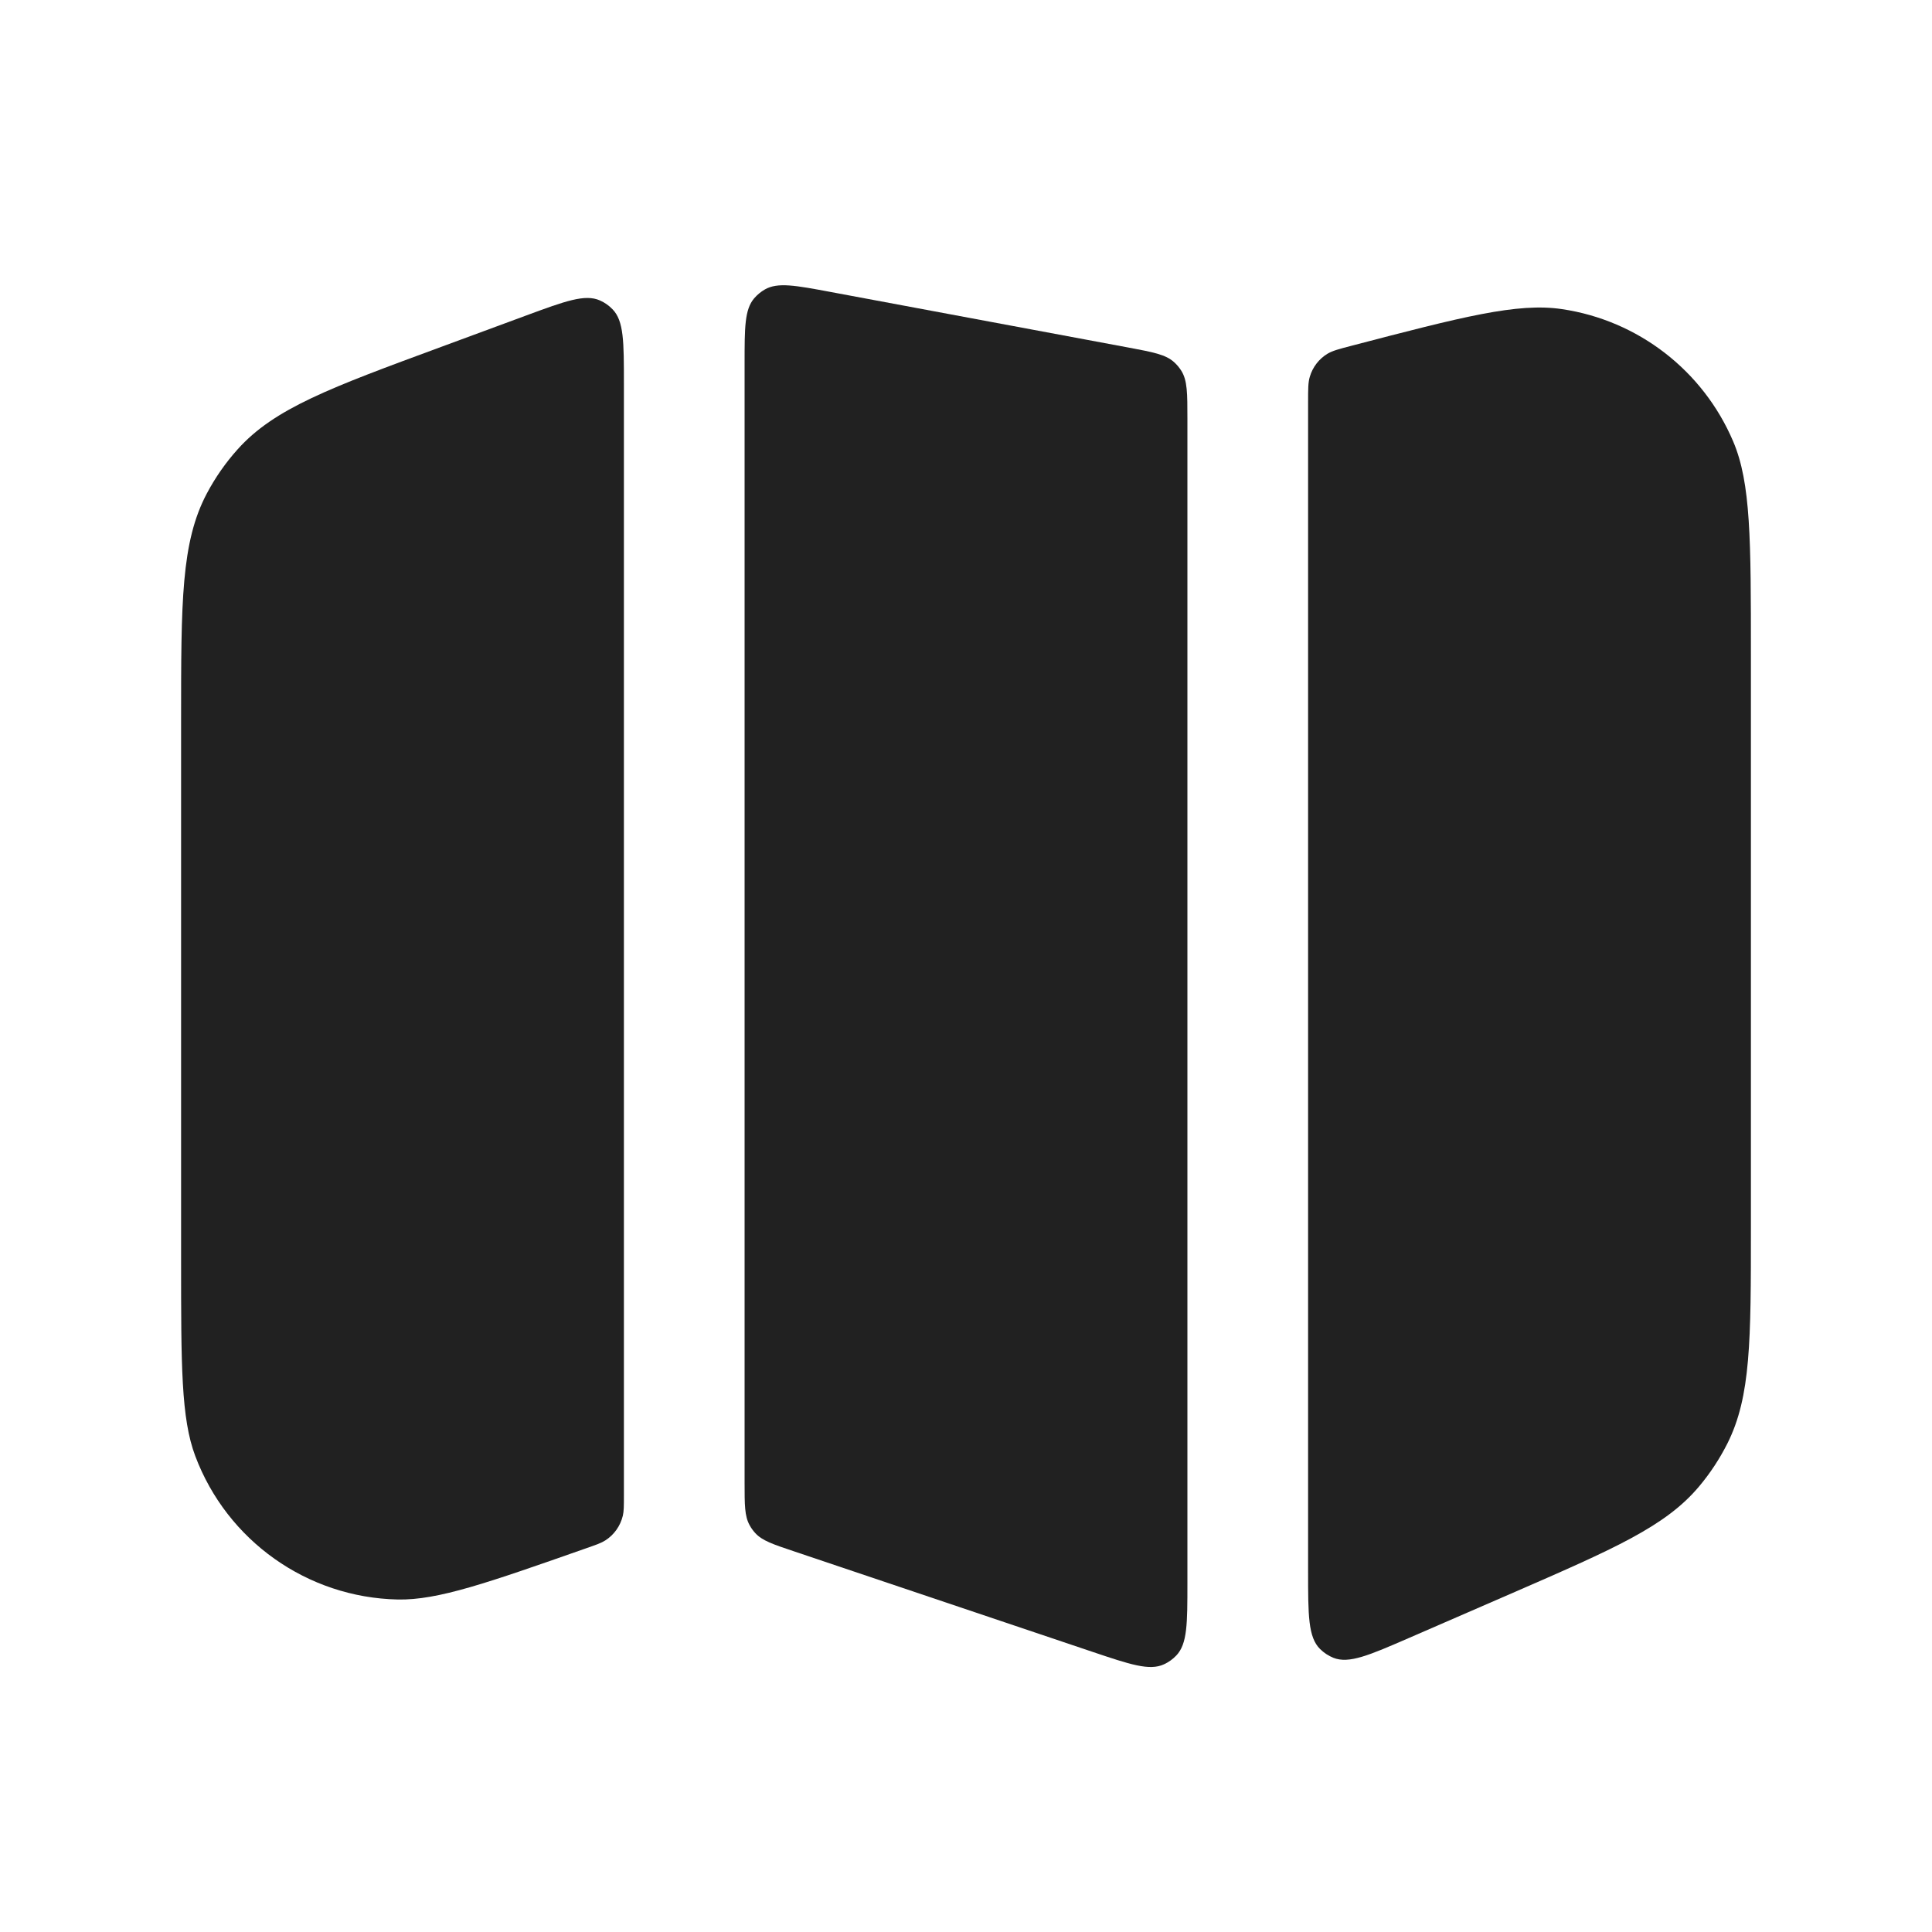 <?xml version="1.0" encoding="UTF-8"?> <svg xmlns="http://www.w3.org/2000/svg" width="30" height="30" viewBox="0 0 30 30" fill="none"><path d="M27.188 19.069V10.161C27.188 8.387 27.188 7.5 26.913 6.855C26.445 5.754 25.437 4.975 24.254 4.8C23.56 4.697 22.702 4.921 20.986 5.369C20.79 5.42 20.692 5.446 20.613 5.493C20.481 5.573 20.383 5.7 20.339 5.849C20.312 5.936 20.312 6.038 20.312 6.24V24.399C20.312 25.082 20.312 25.423 20.499 25.607C20.558 25.665 20.628 25.711 20.704 25.742C20.947 25.839 21.26 25.703 21.886 25.431L23.467 24.744C25.066 24.048 25.866 23.701 26.387 23.077C26.558 22.873 26.704 22.65 26.824 22.412C27.188 21.685 27.188 20.813 27.188 19.069Z" fill="#212121"></path><path d="M2.812 11.188V19.574C2.812 21.207 2.812 22.024 3.032 22.609C3.526 23.924 4.771 24.807 6.176 24.837C6.8 24.85 7.571 24.579 9.112 24.038C9.263 23.985 9.338 23.959 9.4 23.919C9.536 23.832 9.633 23.695 9.671 23.537C9.688 23.466 9.688 23.386 9.688 23.226V5.954C9.688 5.307 9.688 4.983 9.511 4.802C9.455 4.744 9.389 4.697 9.315 4.665C9.084 4.563 8.78 4.674 8.173 4.898L6.86 5.383C5.126 6.022 4.26 6.341 3.69 6.977C3.503 7.185 3.343 7.415 3.212 7.662C2.812 8.417 2.812 9.341 2.812 11.188Z" fill="#212121"></path><path d="M11.562 5.639V23.023C11.562 23.369 11.562 23.541 11.639 23.681C11.663 23.727 11.694 23.769 11.729 23.807C11.837 23.924 12.001 23.979 12.329 24.089L16.953 25.646C17.55 25.847 17.849 25.948 18.075 25.843C18.147 25.81 18.212 25.763 18.266 25.706C18.438 25.525 18.438 25.21 18.438 24.58V6.502C18.438 6.107 18.438 5.909 18.344 5.758C18.313 5.709 18.276 5.664 18.233 5.625C18.102 5.505 17.908 5.469 17.519 5.396L12.894 4.533C12.349 4.431 12.077 4.381 11.878 4.494C11.815 4.53 11.758 4.577 11.71 4.633C11.562 4.808 11.562 5.085 11.562 5.639Z" fill="#212121"></path></svg> 